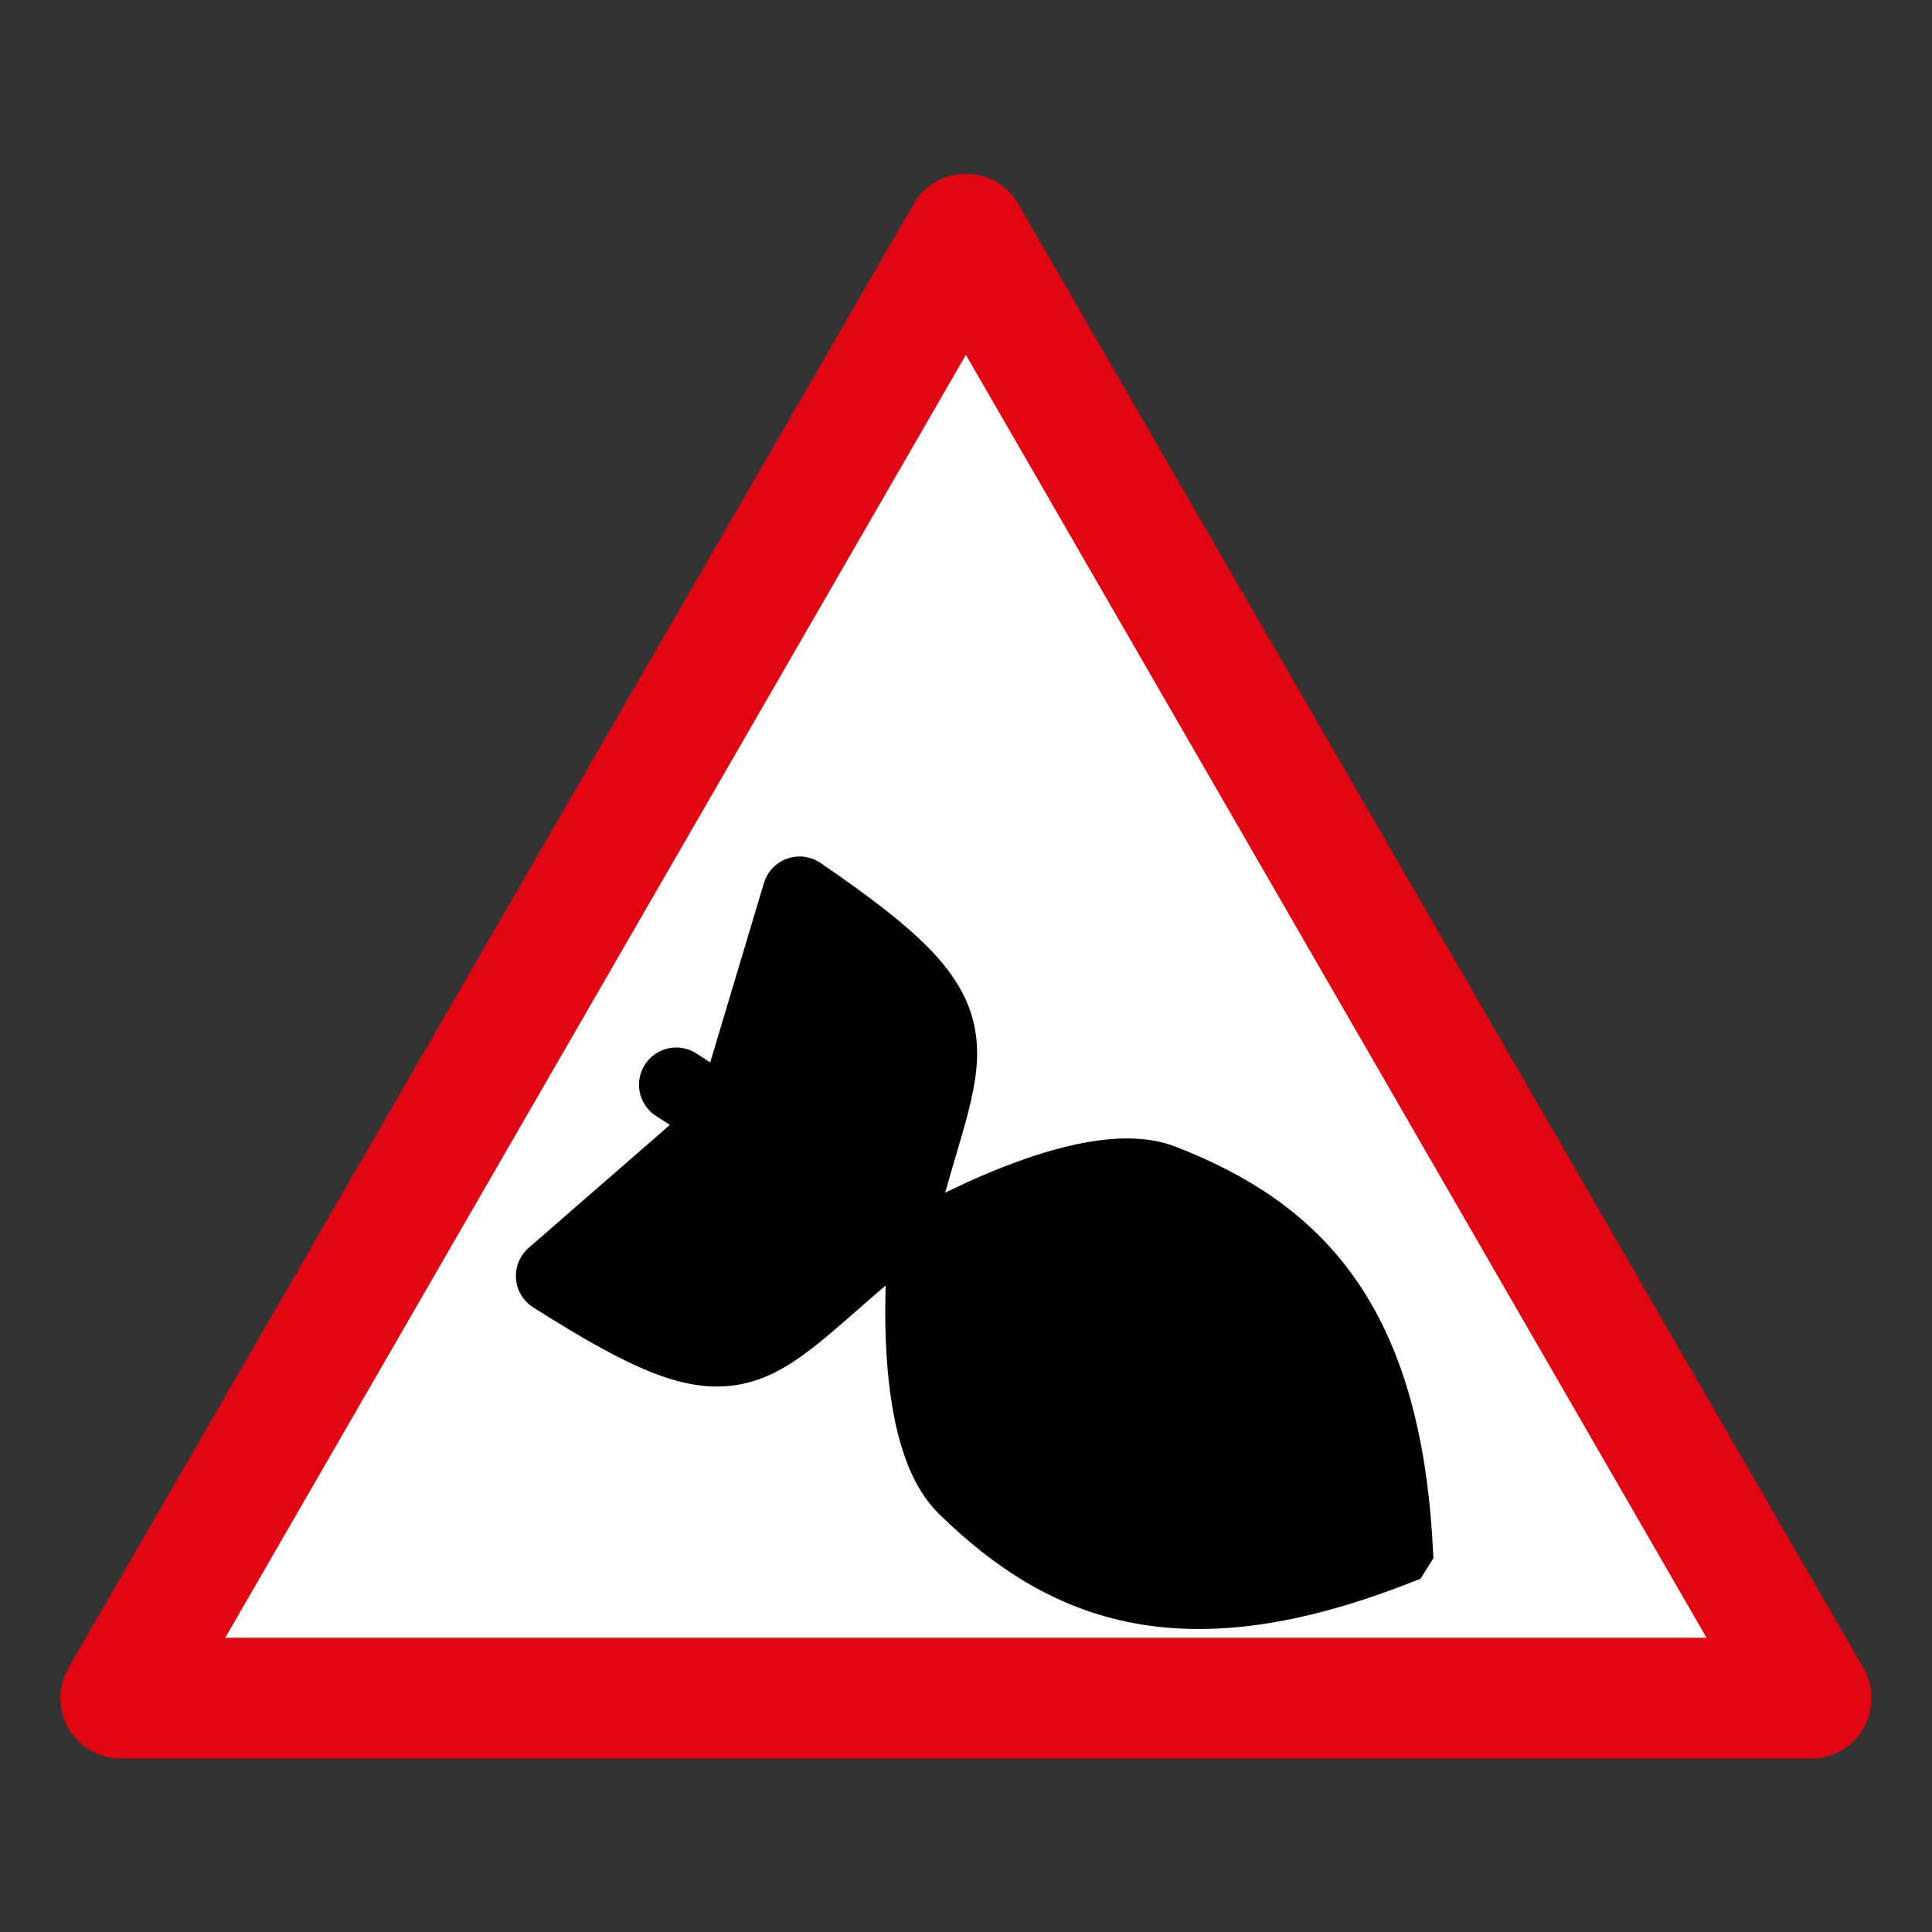 <?xml version="1.0" encoding="UTF-8" standalone="no"?>
<!-- Created with Inkscape (http://www.inkscape.org/) -->

<svg
   width="32"
   height="32"
   viewBox="0 0 8.467 8.467"
   version="1.1"
   id="svg2434"
   inkscape:version="1.1.2 (0a00cf5339, 2022-02-04)"
   sodipodi:docname="icon-bomb.svg"
   xmlns:inkscape="http://www.inkscape.org/namespaces/inkscape"
   xmlns:sodipodi="http://sodipodi.sourceforge.net/DTD/sodipodi-0.dtd"
   xmlns="http://www.w3.org/2000/svg"
   xmlns:svg="http://www.w3.org/2000/svg"
   xmlns:rdf="http://www.w3.org/1999/02/22-rdf-syntax-ns#"
   xmlns:cc="http://creativecommons.org/ns#"
   xmlns:dc="http://purl.org/dc/elements/1.1/">
  <rect x="0" y="0" width="8.467" height="8.467" fill="#333333" stroke="none"/>
  <defs
     id="defs2428" />
  <sodipodi:namedview
     id="base"
     pagecolor="#ffffff"
     bordercolor="#666666"
     borderopacity="1.0"
     inkscape:pageopacity="0.0"
     inkscape:pageshadow="2"
     inkscape:zoom="30.25"
     inkscape:cx="17.752066"
     inkscape:cy="16.644628"
     inkscape:document-units="px"
     inkscape:current-layer="g2089"
     showgrid="true"
     units="px"
     inkscape:pagecheckerboard="0"
     inkscape:snap-global="false">
    <inkscape:grid
       type="xygrid"
       id="grid2999" />
  </sodipodi:namedview>
  <g
     inkscape:label="Layer 1"
     inkscape:groupmode="layer"
     id="layer1"
     transform="translate(0,-288.533)">
    <g
       transform="translate(681.302,488.95)"
       id="g2089">
      <path
         sodipodi:type="star"
         style="opacity:1;vector-effect:none;fill:#ffffff;fill-opacity:1;stroke:none;stroke-width:0.529;stroke-linecap:round;stroke-linejoin:round;stroke-miterlimit:4;stroke-dasharray:none;stroke-dashoffset:0;stroke-opacity:1;marker-start:none"
         id="path1877"
         sodipodi:sides="3"
         sodipodi:cx="-655.90198"
         sodipodi:cy="-195.11404"
         sodipodi:r1="4.2772355"
         sodipodi:r2="3.460356"
         sodipodi:arg1="-1.5707963"
         sodipodi:arg2="-0.52359875"
         inkscape:flatsided="true"
         inkscape:rounded="0"
         inkscape:randomized="0"
         inkscape:transform-center-x="-1.1191491e-05"
         inkscape:transform-center-y="-0.40843315"
         d="m -655.902,-199.391 3.704,6.416 -7.408,0 z"
         transform="translate(-21.167)" />
      <g
         transform="matrix(0.334,-0.518,0.518,0.334,-342.439,-454.054)"
         style="fill:#000000"
         id="g3405">
        <g
           style="fill:#000000"
           transform="translate(13.494,-0.265)"
           id="g3403">
          <path
             style="opacity:1;vector-effect:none;fill:#000000;fill-opacity:1;stroke:#000000;stroke-width:0.529;stroke-linecap:round;stroke-linejoin:miter;stroke-miterlimit:4;stroke-dasharray:none;stroke-dashoffset:0;stroke-opacity:1;marker-start:none"
             d="m -661.164,-224.494 c -1.294,-0.936 -1.5,-1.799 -1.293,-2.809 0.117,-0.57 1.294,-1.17 1.294,-1.17 0,0 1.177,0.601 1.294,1.17 0.207,1.01 -2e-5,1.872 -1.294,2.809 z"
             id="path3397"
             inkscape:connector-curvature="0"
             sodipodi:nodetypes="cacac" />
          <path
             sodipodi:nodetypes="cc"
             style="opacity:1;vector-effect:none;fill:#000000;fill-opacity:1;stroke:#000000;stroke-width:0.529;stroke-linecap:round;stroke-linejoin:round;stroke-miterlimit:4;stroke-dasharray:none;stroke-dashoffset:0;stroke-opacity:1;marker-start:none"
             d="m -661.164,-228.005 v -2.575"
             id="path3399"
             inkscape:connector-curvature="0" />
          <path
             style="opacity:1;vector-effect:none;fill:#000000;fill-opacity:1;stroke:#000000;stroke-width:0.529;stroke-linecap:round;stroke-linejoin:round;stroke-miterlimit:4;stroke-dasharray:none;stroke-dashoffset:0;stroke-opacity:1;marker-start:none"
             d="m -661.164,-228.707 c 1.306,-0.454 1.57,-0.189 1.617,-1.872 l -1.617,0.468 -1.617,-0.468 c 0.012,1.683 0.277,1.419 1.617,1.872"
             id="path3401"
             inkscape:connector-curvature="0"
             sodipodi:nodetypes="ccccc" />
        </g>
      </g>
      <path
         inkscape:transform-center-y="-0.40843315"
         inkscape:transform-center-x="-1.1191491e-05"
         inkscape:randomized="0"
         inkscape:rounded="0"
         inkscape:flatsided="true"
         sodipodi:arg2="-0.52359875"
         sodipodi:arg1="-1.5707963"
         sodipodi:r2="3.460356"
         sodipodi:r1="4.2772355"
         sodipodi:cy="-195.11404"
         sodipodi:cx="-655.90198"
         sodipodi:sides="3"
         id="path1879"
         style="opacity:1;vector-effect:none;fill:none;fill-opacity:1;stroke:#e20613;stroke-width:0.529;stroke-linecap:round;stroke-linejoin:round;stroke-miterlimit:4;stroke-dasharray:none;stroke-dashoffset:0;stroke-opacity:1;marker-start:none"
         sodipodi:type="star"
         d="m -655.902,-199.391 3.704,6.416 -7.408,0 z"
         transform="translate(-21.167)" />
    </g>
  </g>
</svg>

